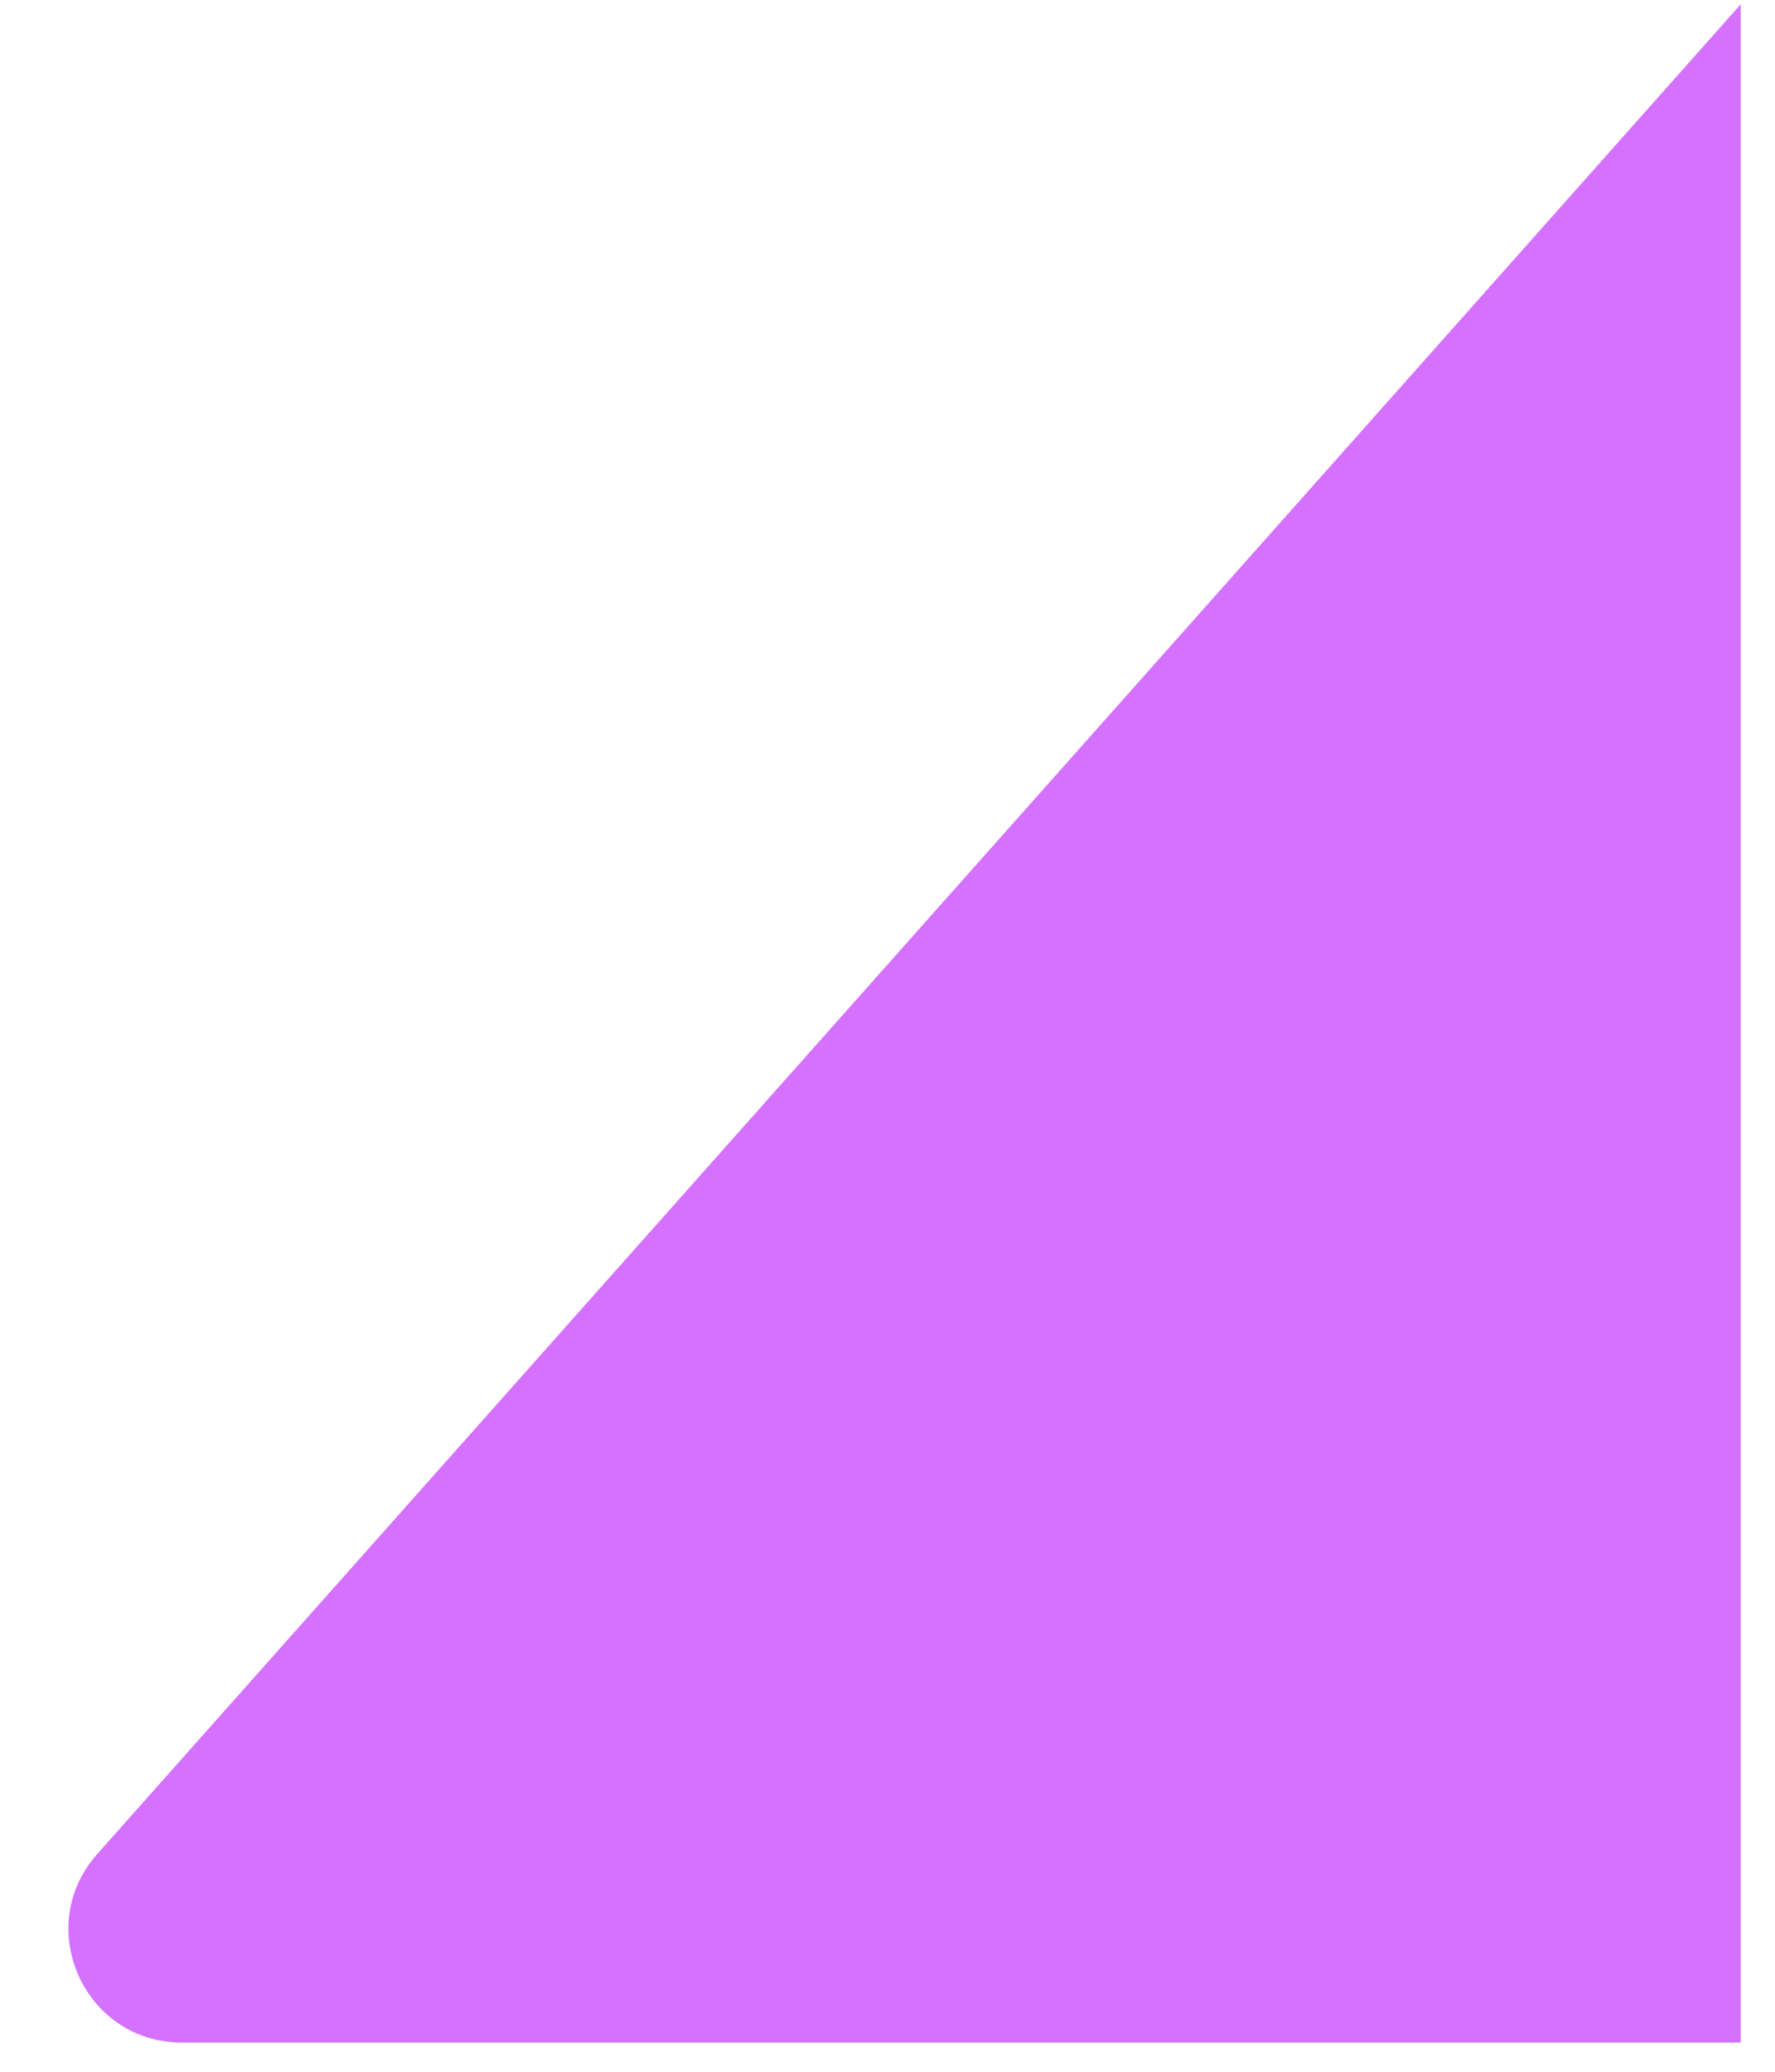 <?xml version="1.0" encoding="UTF-8"?> <svg xmlns="http://www.w3.org/2000/svg" width="18" height="21" viewBox="0 0 18 21" fill="none"> <path id="Vector 1402" d="M17.652 0.044L17.652 20.704L1.844 20.704C0.854 20.704 0.328 19.534 0.986 18.793L17.652 0.044Z" fill="#D571FF"></path> </svg> 